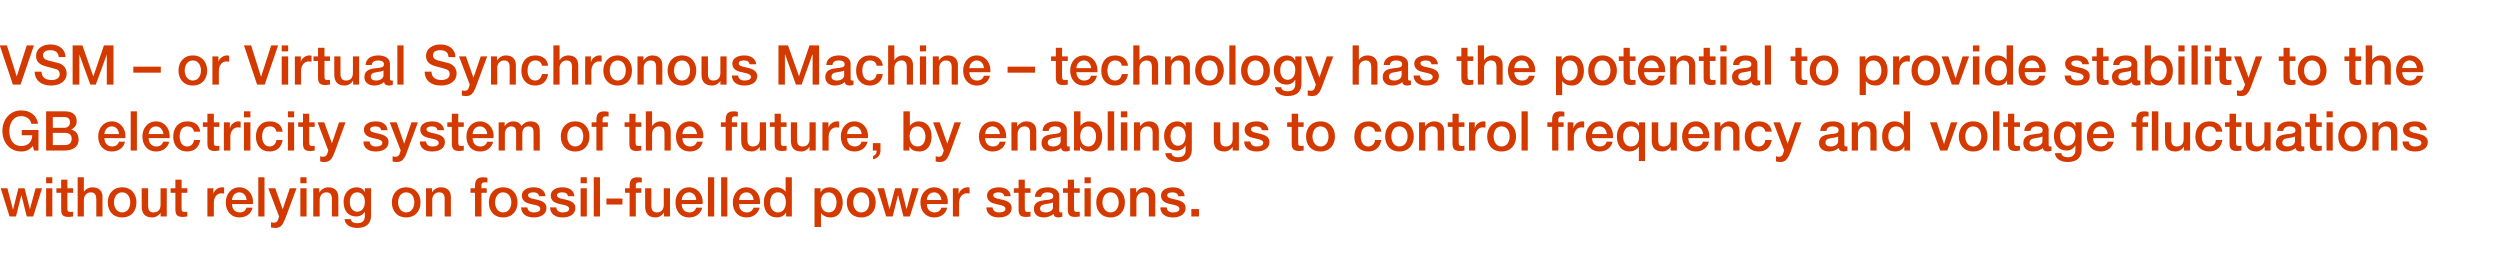 <?xml version="1.0" standalone="no"?><!DOCTYPE svg PUBLIC "-//W3C//DTD SVG 1.1//EN" "http://www.w3.org/Graphics/SVG/1.1/DTD/svg11.dtd"><svg xmlns="http://www.w3.org/2000/svg" version="1.1" width="1046.3px" height="116.6px" viewBox="0 -1 1046.3 116.6" style="top:-1px"><desc>VSM or Virtual Synchronous Machine technology has the potential to provide stability to the GB electricity system</desc><defs/><g id="Polygon168140"><path d="m3.1 77.8l2.3 8.8h.1l2.2-8.8h2.6l2.2 8.8l2.4-8.8h2.7l-3.7 11.8h-2.7L9 80.8h-.1l-2.2 8.8H4L.3 77.8h2.8zm18.8-4.6v2.5h-2.6v-2.5h2.6zm0 4.6v11.8h-2.6V77.8h2.6zm6.3-3.6v3.6h2.4v1.9h-2.4v6.5c0 1.2.3 1.5 1.3 1.5c.5 0 1-.1 1.1-.1v2c-1.1.1-1.4.2-1.7.2c-2.6 0-3.3-.8-3.3-3.2c-.03-.04 0-6.9 0-6.9h-2v-1.9h2v-3.6h2.6zm6.9-1v6.1s.04.02 0 0c.8-1.2 2.1-1.9 3.6-1.9c2.8 0 4.2 1.6 4.2 4v8.2h-2.6v-7.3c0-1.5-.5-2.8-2.3-2.8c-1.8 0-2.9 1.5-2.9 3.1v7h-2.6V73.2h2.6zm22 10.5c0 3.7-2.2 6.3-6 6.3c-3.7 0-6-2.6-6-6.3c0-3.6 2.3-6.3 6-6.3c3.8 0 6 2.7 6 6.3zm-6 4.2c2.4 0 3.4-2.1 3.4-4.2c0-2.1-1-4.2-3.4-4.2c-2.3 0-3.4 2.1-3.4 4.2c0 2 1.1 4.2 3.4 4.2zM62 77.8s-.04 7.34 0 7.3c0 1.8.6 2.8 2.2 2.8c2 0 3-1.2 3-3.2c-.04.05 0-6.9 0-6.9h2.6v11.8h-2.6V88s-.04-.01 0 0c-.7 1.2-2.1 2-3.4 2c-3.1 0-4.5-1.6-4.5-4.6c.04.01 0-7.6 0-7.6h2.7zm14-3.6v3.6h2.4v1.9H76v6.5c0 1.2.3 1.5 1.3 1.5c.5 0 1-.1 1.1-.1v2c-1.1.1-1.4.2-1.7.2c-2.5 0-3.3-.8-3.3-3.2c-.03-.04 0-6.9 0-6.9h-2v-1.9h2v-3.6h2.6zm17.8 3.3v2.5c-.4 0-.8-.1-1.1-.1c-2 0-3.2 1.7-3.2 4c-.04-.01 0 5.7 0 5.7h-2.7V77.8h2.5v2.3s.04-.05 0 0c.4-1.6 2.2-2.7 3.5-2.7c.5 0 .6 0 1 .1zm12.1 6c0 .3 0 .6-.1.9h-8.7c0 1.9 1.1 3.5 3.2 3.5c1.5 0 2.4-.6 2.9-2h2.5c-.5 2.6-2.8 4.1-5.4 4.1c-3.7 0-5.8-2.7-5.8-6.3c0-3.4 2.2-6.3 5.7-6.3c3.4 0 5.7 2.8 5.7 6.1zm-2.7-.8c-.1-1.7-1.2-3.2-3-3.2c-1.8 0-3 1.4-3.1 3.2h6.1zm7.5-9.5v16.4h-2.6V73.2h2.6zm4.5 4.6l3.1 8.8l3-8.8h2.8s-4.61 12.37-4.6 12.4c-.5 1.3-1 2.2-1.3 2.7c-.7 1.1-1.7 1.5-3 1.5c-.5 0-1.1-.1-1.8-.2V92c.4.1.7.2 1.3.2c.8 0 1.3-.4 1.6-1.1c-.01-.01.5-1.5.5-1.5l-4.5-11.8h2.9zm13.1-4.6v2.5h-2.6v-2.5h2.6zm0 4.6v11.8h-2.6V77.8h2.6zm13.3 3.6c-.03-.01 0 8.2 0 8.2h-2.7s.05-7.38 0-7.4c0-1.5-.5-2.7-2.3-2.7c-1.8 0-2.8 1.5-2.8 3.1c-.05-.04 0 7 0 7h-2.7V77.8h2.5v1.7s.06.05.1 0c.8-1.3 2.2-2.1 3.7-2.1c2.7 0 4.2 1.6 4.2 4zm11.1-2c-.03-.01 0 0 0 0v-1.6h2.6s.04 11.34 0 11.3c0 3.4-1.9 5.3-5.8 5.3c-3 0-5.1-1.4-5.3-3.7h2.6c.2 1.1 1 1.7 2.9 1.7c2 0 3-1.1 3-3c.02.04 0-1.8 0-1.8c0 0-.03-.05 0 0c-.8 1.3-2.1 2-3.6 2c-3.3 0-5.3-2.3-5.3-6.2c0-3.4 2.2-6 5.4-6c1.6 0 2.9.7 3.5 2zm-3.2 8.2c2 0 3.2-1.7 3.2-4.2c0-2.3-1.2-3.9-3.2-3.9c-2 0-3.1 1.7-3.1 4.1c0 2.3 1.2 4 3.1 4zm26.5-3.9c0 3.7-2.3 6.3-6 6.3c-3.7 0-6-2.6-6-6.3c0-3.6 2.3-6.3 6-6.3c3.7 0 6 2.7 6 6.3zm-6 4.2c2.3 0 3.4-2.1 3.4-4.2c0-2.1-1-4.2-3.4-4.2c-2.3 0-3.4 2.1-3.4 4.2c0 2 1.1 4.2 3.4 4.2zm18.7-6.5v8.2h-2.6s-.01-7.38 0-7.4c0-1.5-.5-2.7-2.3-2.7c-1.9 0-2.9 1.5-2.9 3.1v7h-2.6V77.8h2.5v1.7s0 .05 0 0c.8-1.3 2.2-2.1 3.7-2.1c2.8 0 4.2 1.6 4.2 4zm10.1 8.2v-9.9h-1.9v-1.9h1.9s.04-1.13 0-1.1c0-2.5 1.1-3.5 3.3-3.5c.8 0 1.5.1 1.9.2v2c-.3-.1-.8-.1-1.2-.1c-.9 0-1.3.5-1.3 1.1c-.04.02 0 1.4 0 1.4h2.2v1.9h-2.2v9.9h-2.7zm17.8-5.9c0 3.7-2.3 6.3-6 6.3c-3.8 0-6-2.6-6-6.3c0-3.6 2.2-6.3 6-6.3c3.7 0 6 2.7 6 6.3zm-6 4.2c2.3 0 3.4-2.1 3.4-4.2c0-2.1-1.1-4.2-3.5-4.2c-2.2 0-3.3 2.1-3.3 4.2c0 2 1 4.2 3.4 4.2zm17.7-6.8h-2.7c-.2-1.1-1-1.6-2.4-1.6c-1.3 0-2.2.4-2.2 1.2c0 .8.7 1.3 3 1.7c3.7.7 4.7 1.9 4.7 3.7c0 2.5-2.3 3.9-5.3 3.9c-3.1 0-5.2-1.4-5.3-4.2h2.6c.2 1.4 1.1 2.1 2.7 2.1c1.6 0 2.7-.5 2.7-1.5c0-.8-.5-1.4-3.9-2c-1.9-.4-3.8-1.2-3.8-3.6c0-2.2 2.2-3.4 4.9-3.4c2.9 0 4.8 1.3 5 3.7zm12.1 0h-2.7c-.2-1.1-1-1.6-2.4-1.6c-1.3 0-2.2.4-2.2 1.2c0 .8.7 1.3 3 1.7c3.7.7 4.7 1.9 4.7 3.7c0 2.5-2.3 3.9-5.3 3.9c-3.1 0-5.2-1.4-5.3-4.2h2.6c.2 1.4 1.1 2.1 2.7 2.1c1.6 0 2.7-.5 2.7-1.5c0-.8-.5-1.4-3.9-2c-1.9-.4-3.8-1.2-3.8-3.6c0-2.2 2.2-3.4 4.9-3.4c2.9 0 4.8 1.3 5 3.7zm5.2-7.9v2.5H243v-2.5h2.6zm0 4.6v11.8H243V77.8h2.6zm5.5-4.6v16.4h-2.6V73.2h2.6zm9.4 8.9v2.5h-6.7v-2.5h6.7zm3 7.5v-9.9h-1.9v-1.9h1.9s.01-1.13 0-1.1c0-2.5 1.1-3.5 3.3-3.5c.8 0 1.4.1 1.8.2v2c-.2-.1-.7-.1-1.2-.1c-.9 0-1.3.5-1.3 1.1c.03.02 0 1.4 0 1.4h2.3v1.9h-2.3v9.9h-2.6zm9.1-11.8v7.3c0 1.8.7 2.8 2.3 2.8c1.9 0 2.9-1.2 2.9-3.2v-6.9h2.6v11.8h-2.5V88h-.1c-.7 1.2-2 2-3.4 2c-3 0-4.4-1.6-4.4-4.6v-7.6h2.6zm21.5 5.7c0 .3 0 .6-.1.9h-8.7c0 1.9 1.1 3.5 3.2 3.5c1.4 0 2.4-.6 2.9-2h2.5c-.6 2.6-2.8 4.1-5.4 4.1c-3.8 0-5.8-2.7-5.8-6.3c0-3.4 2.2-6.3 5.7-6.3c3.4 0 5.7 2.8 5.7 6.1zm-2.7-.8c-.1-1.7-1.2-3.2-3-3.2c-1.8 0-3 1.4-3.1 3.2h6.1zm7.5-9.5v16.4h-2.6V73.2h2.6zm5.5 0v16.4h-2.6V73.2h2.6zm13.7 10.3c0 .3 0 .6-.1.9h-8.7c0 1.9 1.1 3.5 3.2 3.5c1.4 0 2.4-.6 2.9-2h2.5c-.6 2.6-2.8 4.1-5.4 4.1c-3.8 0-5.8-2.7-5.8-6.3c0-3.4 2.2-6.3 5.7-6.3c3.4 0 5.7 2.8 5.7 6.1zm-2.7-.8c-.1-1.7-1.2-3.2-3-3.2c-1.8 0-3 1.4-3.1 3.2h6.1zm16-9.5v16.4H329V88s-.09.03-.1 0c-.7 1.3-2.1 2-3.7 2c-3.4 0-5.5-2.4-5.5-6.4c0-3.9 2.2-6.2 5.1-6.2c1.7 0 3.3.7 4 1.9c-.03-.01 0 0 0 0v-6.1h2.6zm-5.8 14.7c2.1 0 3.3-1.8 3.3-4.2c0-2.6-1.2-4.2-3.3-4.2c-2.1 0-3.3 1.8-3.3 4.3c0 2.3 1.2 4.1 3.3 4.1zm27.1-4.1c0 3.1-1.5 6.2-5.1 6.2c-1.5 0-3.2-.6-4-1.9c.01 0 0 0 0 0v5.9h-2.7V77.8h2.5v1.6s.08-.04.1 0c.7-1.4 2.1-2 3.7-2c3.7 0 5.5 2.9 5.5 6.4zm-5.9 4.1c2.4 0 3.3-2.1 3.3-4.2c0-2-1-4.2-3.3-4.2c-2.4 0-3.3 2.1-3.3 4.2c0 2.1 1 4.2 3.3 4.2zm19.7-4.2c0 3.7-2.3 6.3-6 6.3c-3.8 0-6.1-2.6-6.1-6.3c0-3.6 2.3-6.3 6.1-6.3c3.7 0 6 2.7 6 6.3zm-6 4.2c2.3 0 3.3-2.1 3.3-4.2c0-2.1-1-4.2-3.4-4.2c-2.2 0-3.3 2.1-3.3 4.2c0 2 1 4.2 3.4 4.2zm9.5-10.1l2.3 8.8l2.3-8.8h2.6l2.2 8.8l2.4-8.8h2.7l-3.7 11.8h-2.7l-2.2-8.8h-.1l-2.2 8.8h-2.7l-3.7-11.8h2.8zm26.7 5.7c0 .3-.1.6-.1.9h-8.7c0 1.9 1.1 3.5 3.2 3.5c1.4 0 2.4-.6 2.9-2h2.4c-.5 2.6-2.7 4.1-5.3 4.1c-3.8 0-5.9-2.7-5.9-6.3c0-3.4 2.3-6.3 5.8-6.3c3.4 0 5.7 2.8 5.7 6.1zm-2.7-.8c-.2-1.7-1.2-3.2-3-3.2c-1.9 0-3 1.4-3.1 3.2h6.1zm11.8-5.2v2.5c-.4 0-.8-.1-1.2-.1c-1.9 0-3.2 1.7-3.2 4v5.7h-2.6V77.8h2.4v2.3s.09-.05.1 0c.4-1.6 2.1-2.7 3.5-2.7c.5 0 .6 0 1 .1zm17.2 3.6h-2.7c-.2-1.1-1-1.6-2.4-1.6c-1.3 0-2.2.4-2.2 1.2c0 .8.7 1.3 3 1.7c3.7.7 4.7 1.9 4.7 3.7c0 2.5-2.3 3.9-5.3 3.9c-3.1 0-5.2-1.4-5.3-4.2h2.6c.2 1.4 1.1 2.1 2.7 2.1c1.6 0 2.7-.5 2.7-1.5c0-.8-.6-1.4-3.9-2c-1.9-.4-3.8-1.2-3.8-3.6c0-2.2 2.2-3.4 4.9-3.4c2.9 0 4.8 1.3 5 3.7zm5.9-6.9v3.6h2.4v1.9h-2.4s.02 6.49 0 6.5c0 1.2.3 1.5 1.3 1.5c.5 0 1-.1 1.1-.1v2c-1 .1-1.3.2-1.7.2c-2.5 0-3.3-.8-3.3-3.2v-6.9h-2v-1.9h2v-3.6h2.6zm14.4 6.6v6.3c0 .6.1.8.7.8h.6v1.8c-.7.2-1.4.3-1.7.3c-1.2 0-1.8-.5-2-1.5c-1 1-2.7 1.5-4.1 1.5c-2.4 0-4.1-1.3-4.1-3.5c0-2.2 1.3-3.1 3.1-3.5c.9-.2 1.9-.3 3-.4c1.5-.2 2-.6 2-1.5c0-1-.8-1.6-2.4-1.6c-1.6 0-2.5.7-2.7 1.9h-2.6c.2-2.6 2.1-4 5.4-4c2.9 0 4.8 1.4 4.8 3.4zm-5.7 7.1c1.8 0 3.1-.9 3.1-2.2v-2c-.7.4-1.1.4-2.9.7c-1.7.2-2.5.8-2.5 1.9c0 1 .8 1.6 2.3 1.6zm11.9-13.7v3.6h2.4v1.9h-2.4v6.5c0 1.2.3 1.5 1.3 1.5c.5 0 1-.1 1.1-.1v2c-1.1.1-1.4.2-1.7.2c-2.5 0-3.3-.8-3.3-3.2c-.02-.04 0-6.9 0-6.9h-2v-1.9h2v-3.6h2.6zm7-1v2.5h-2.6v-2.5h2.6zm0 4.6v11.8h-2.6V77.8h2.6zm14.3 5.9c0 3.7-2.3 6.3-6 6.3c-3.7 0-6-2.6-6-6.3c0-3.6 2.3-6.3 6-6.3c3.7 0 6 2.7 6 6.3zm-6 4.2c2.3 0 3.4-2.1 3.4-4.2c0-2.1-1.1-4.2-3.4-4.2c-2.3 0-3.4 2.1-3.4 4.2c0 2 1.1 4.2 3.4 4.2zm18.7-6.5c-.04-.01 0 8.2 0 8.2h-2.7s.04-7.38 0-7.4c0-1.5-.5-2.7-2.3-2.7c-1.8 0-2.9 1.5-2.9 3.1c.04-.04 0 7 0 7H473V77.8h2.5v1.7s.05.05.1 0c.8-1.3 2.2-2.1 3.7-2.1c2.7 0 4.2 1.6 4.2 4zm12.3-.3h-2.7c-.2-1.1-1-1.6-2.4-1.6c-1.3 0-2.2.4-2.2 1.2c0 .8.7 1.3 3 1.7c3.7.7 4.7 1.9 4.7 3.7c0 2.5-2.3 3.9-5.3 3.9c-3.1 0-5.2-1.4-5.3-4.2h2.7c.1 1.4 1 2.1 2.6 2.1c1.7 0 2.7-.5 2.7-1.5c0-.8-.5-1.4-3.8-2c-2-.4-3.9-1.2-3.9-3.6c0-2.2 2.2-3.4 5-3.4c2.8 0 4.7 1.3 4.9 3.7zm6 5.4v3.1h-3.2v-3.1h3.2z" stroke="none" fill="#d43900"/></g><g id="Polygon168139"><path d="m15.9 50.8h-2.8c-.3-2.1-2.3-3.2-4.2-3.2c-3.5 0-5 3.2-5 6.2c0 3.3 1.4 6.3 5 6.3c2.9 0 4.5-1.7 4.6-4.5c-.05-.02-4.4 0-4.4 0v-2.2h7v8.6h-1.9l-.4-1.9c-1.4 1.6-2.8 2.3-4.9 2.3C4 62.4 1 58.5 1 53.8c0-4.6 3-8.6 7.9-8.6c3.5 0 6.5 1.9 7 5.6zm11.4-5.2c2.9 0 4.8 1.4 4.8 4.1c0 1.6-.8 2.8-2.3 3.5c2 .5 3.1 2 3.1 4.3c0 2.9-2.3 4.5-6 4.5c.03.04-7.6 0-7.6 0V45.6s8.04.02 8 0zm-.4 6.9c1.3 0 2.4-.8 2.4-2.3c0-1.5-.8-2.2-2.4-2.2c.03-.03-4.8 0-4.8 0v4.5h4.8zm.4 7.2c1.6 0 2.7-.9 2.7-2.6c0-1.7-1.1-2.5-2.7-2.5c0-.03-5.2 0-5.2 0v5.1h5.2zm25.2-3.8v.9h-8.8c0 1.9 1.2 3.5 3.2 3.5c1.5 0 2.4-.6 2.9-2h2.5c-.5 2.6-2.8 4.1-5.4 4.1c-3.7 0-5.8-2.7-5.8-6.3c0-3.4 2.2-6.3 5.8-6.3c3.3 0 5.6 2.8 5.6 6.1zm-2.7-.8c-.1-1.7-1.2-3.2-3-3.2c-1.8 0-3 1.4-3.1 3.2h6.1zm7.5-9.5V62h-2.6V45.6h2.6zM71 55.9v.9h-8.8c0 1.9 1.2 3.5 3.2 3.5c1.5 0 2.4-.6 2.9-2h2.5c-.5 2.6-2.8 4.1-5.4 4.1c-3.7 0-5.8-2.7-5.8-6.3c0-3.4 2.2-6.3 5.8-6.3c3.3 0 5.6 2.8 5.6 6.1zm-2.6-.8c-.2-1.7-1.3-3.2-3.1-3.2c-1.8 0-3 1.4-3.1 3.2h6.2zm15.4-1h-2.6c-.3-1.4-1.2-2.2-2.8-2.2c-2 0-3.2 1.5-3.2 4.3c0 2.3 1.1 4.1 3.1 4.1c1.5 0 2.6-.9 2.9-2.7h2.6c-.5 3.1-2.5 4.8-5.5 4.8c-3.5 0-5.8-2.4-5.8-6.2c0-3.8 2.2-6.4 5.9-6.4c3.1 0 5.1 1.6 5.4 4.3zm5.7-7.5v3.6h2.3v1.9h-2.3s-.04 6.49 0 6.5c0 1.2.3 1.5 1.3 1.5c.5 0 .9-.1 1-.1v2c-1 .1-1.3.2-1.7.2c-2.5 0-3.3-.8-3.3-3.2c.04-.04 0-6.9 0-6.9h-1.9v-1.9h1.9v-3.6h2.7zm11.2 3.3v2.5c-.4 0-.7-.1-1.1-.1c-2 0-3.2 1.7-3.2 4c-.03-.01 0 5.7 0 5.7h-2.7V50.2h2.5v2.3s.05-.05.1 0c.3-1.6 2.1-2.7 3.4-2.7c.5 0 .6 0 1 .1zm4.1-4.3v2.5h-2.7v-2.5h2.7zm0 4.6V62h-2.7V50.2h2.7zm13.5 3.9h-2.6c-.3-1.4-1.2-2.2-2.8-2.2c-2 0-3.2 1.5-3.2 4.3c0 2.3 1.1 4.1 3.1 4.1c1.5 0 2.6-.9 2.9-2.7h2.6c-.5 3.1-2.5 4.8-5.5 4.8c-3.4 0-5.7-2.4-5.7-6.2c0-3.8 2.1-6.4 5.8-6.4c3.1 0 5.1 1.6 5.4 4.3zm4.8-8.5v2.5h-2.6v-2.5h2.6zm0 4.6V62h-2.6V50.2h2.6zm6.3-3.6v3.6h2.3v1.9h-2.3s-.02 6.49 0 6.5c0 1.2.3 1.5 1.3 1.5c.5 0 1-.1 1-.1v2c-1 .1-1.3.2-1.7.2c-2.5 0-3.2-.8-3.2-3.2c-.04-.04 0-6.9 0-6.9h-2v-1.9h2v-3.6h2.6zm6.3 3.6l3.2 8.8l3-8.8h2.7s-4.53 12.37-4.5 12.4c-.5 1.3-1 2.2-1.3 2.7c-.8 1.1-1.7 1.5-3 1.5c-.6 0-1.2-.1-1.8-.2v-2.2c.4.1.7.2 1.2.2c.9 0 1.4-.4 1.7-1.1c-.03-.01.5-1.5.5-1.5l-4.5-11.8h2.8zm26.5 3.3h-2.7c-.2-1.1-1-1.6-2.4-1.6c-1.3 0-2.2.4-2.2 1.2c0 .8.7 1.3 3 1.7c3.7.7 4.7 1.9 4.7 3.7c0 2.5-2.2 3.9-5.3 3.9c-3.1 0-5.2-1.4-5.2-4.2h2.6c.1 1.4 1 2.1 2.7 2.1c1.6 0 2.6-.5 2.6-1.5c0-.8-.5-1.4-3.8-2c-2-.4-3.9-1.2-3.9-3.6c0-2.2 2.2-3.4 5-3.4c2.8 0 4.7 1.3 4.9 3.7zm3.8-3.3l3.1 8.8h.1l3-8.8h2.7s-4.55 12.37-4.6 12.4c-.4 1.3-.9 2.2-1.3 2.7c-.7 1.1-1.6 1.5-2.9 1.5c-.6 0-1.2-.1-1.8-.2v-2.2c.4.1.7.2 1.2.2c.9 0 1.4-.4 1.7-1.1c-.05-.01.5-1.5.5-1.5l-4.6-11.8h2.9zm19.9 3.3h-2.8c-.2-1.1-1-1.6-2.4-1.6c-1.3 0-2.2.4-2.2 1.2c0 .8.8 1.3 3.1 1.7c3.6.7 4.6 1.9 4.6 3.7c0 2.5-2.2 3.9-5.3 3.9c-3.1 0-5.2-1.4-5.2-4.2h2.6c.2 1.4 1 2.1 2.7 2.1c1.6 0 2.6-.5 2.6-1.5c0-.8-.5-1.4-3.8-2c-2-.4-3.9-1.2-3.9-3.6c0-2.2 2.2-3.4 5-3.4c2.8 0 4.7 1.3 5 3.7zm5.9-6.9v3.6h2.3v1.9h-2.3s-.04 6.49 0 6.5c0 1.2.3 1.5 1.3 1.5c.5 0 .9-.1 1-.1v2c-1 .1-1.3.2-1.7.2c-2.5 0-3.3-.8-3.3-3.2c.04-.04 0-6.9 0-6.9h-1.9v-1.9h1.9v-3.6h2.7zm14.8 9.3c0 .3-.1.6-.1.9h-8.7c0 1.9 1.1 3.5 3.2 3.5c1.4 0 2.4-.6 2.9-2h2.5c-.6 2.6-2.8 4.1-5.4 4.1c-3.8 0-5.8-2.7-5.8-6.3c0-3.4 2.2-6.3 5.7-6.3c3.4 0 5.7 2.8 5.7 6.1zm-2.7-.8c-.1-1.7-1.2-3.2-3-3.2c-1.9 0-3 1.4-3.1 3.2h6.1zm14.3-3.3c1-1.3 2.2-2 3.8-2c2.6 0 3.9 1.3 3.9 3.9c.05.04 0 8.3 0 8.3h-2.6s.02-7.13 0-7.1c0-1.7-.1-3-2.1-3c-1.9 0-2.6 1.4-2.6 3.1c.03-.02 0 7 0 7H216v-7.7c0-1.5-.5-2.4-2.1-2.4c-1.6 0-2.6 1.5-2.6 3c.02.01 0 7.1 0 7.1h-2.6V50.2h2.5v1.6s.05.01 0 0c1-1.3 2-2 3.7-2c1.4 0 2.8.6 3.3 2zm28.5 4.3c0 3.7-2.2 6.3-6 6.3c-3.7 0-6-2.6-6-6.3c0-3.6 2.3-6.3 6-6.3c3.8 0 6 2.7 6 6.3zm-6 4.2c2.4 0 3.4-2.1 3.4-4.2c0-2.1-1-4.2-3.4-4.2c-2.3 0-3.3 2.1-3.3 4.2c0 2 1 4.2 3.3 4.2zm8.9 1.7v-9.9h-2v-1.9h2s-.03-1.13 0-1.1c0-2.5 1-3.5 3.3-3.5c.8 0 1.4.1 1.8.2v2c-.3-.1-.8-.1-1.2-.1c-.9 0-1.3.5-1.3 1.1v1.4h2.2v1.9h-2.2v9.9h-2.6zM266 46.6v3.6h2.4v1.9H266s.02 6.49 0 6.5c0 1.2.3 1.5 1.3 1.5c.5 0 1-.1 1.1-.1v2c-1 .1-1.3.2-1.7.2c-2.5 0-3.3-.8-3.3-3.2v-6.9h-2v-1.9h2v-3.6h2.6zm6.9-1v6.1s.07.02.1 0c.7-1.2 2.1-1.9 3.6-1.9c2.7 0 4.1 1.6 4.1 4c.05-.01 0 8.2 0 8.2h-2.6s.02-7.32 0-7.3c0-1.5-.4-2.8-2.3-2.8c-1.8 0-2.9 1.5-2.9 3.1c.03-.04 0 7 0 7h-2.6V45.6h2.6zm21.5 10.3c0 .3-.1.6-.1.9h-8.7c0 1.9 1.1 3.5 3.2 3.5c1.4 0 2.4-.6 2.9-2h2.4c-.5 2.6-2.7 4.1-5.3 4.1c-3.8 0-5.9-2.7-5.9-6.3c0-3.4 2.3-6.3 5.8-6.3c3.4 0 5.7 2.8 5.7 6.1zm-2.7-.8c-.2-1.7-1.2-3.2-3-3.2c-1.9 0-3 1.4-3.1 3.2h6.1zm12 6.9v-9.9h-2v-1.9h2s-.02-1.13 0-1.1c0-2.5 1.1-3.5 3.3-3.5c.8 0 1.4.1 1.8.2v2c-.3-.1-.8-.1-1.2-.1c-.9 0-1.3.5-1.3 1.1v1.4h2.2v1.9h-2.2v9.9h-2.6zm9.1-11.8s-.02 7.34 0 7.3c0 1.8.7 2.8 2.3 2.8c1.9 0 2.9-1.2 2.9-3.2c-.02.05 0-6.9 0-6.9h2.6V62H318v-1.6s-.02-.01 0 0c-.7 1.2-2.1 2-3.4 2c-3.1 0-4.4-1.6-4.4-4.6c-.04.01 0-7.6 0-7.6h2.6zm14-3.6v3.6h2.4v1.9h-2.4s.02 6.49 0 6.5c0 1.2.3 1.5 1.3 1.5c.5 0 1-.1 1.1-.1v2c-1 .1-1.3.2-1.7.2c-2.5 0-3.3-.8-3.3-3.2v-6.9h-2v-1.9h2v-3.6h2.6zm6.8 3.6s-.02 7.34 0 7.3c0 1.8.6 2.8 2.3 2.8c1.9 0 2.9-1.2 2.9-3.2c-.03.05 0-6.9 0-6.9h2.6V62h-2.6v-1.6s-.03-.01 0 0c-.7 1.2-2.1 2-3.4 2c-3.1 0-4.4-1.6-4.4-4.6c-.05.01 0-7.6 0-7.6h2.6zm17.6-.3v2.5c-.4 0-.8-.1-1.1-.1c-2 0-3.3 1.7-3.3 4c.04-.01 0 5.7 0 5.7h-2.6V50.2h2.5v2.3s.03-.05 0 0c.4-1.6 2.2-2.7 3.5-2.7c.5 0 .6 0 1 .1zm12.1 6c0 .3 0 .6-.1.9h-8.7c0 1.9 1.1 3.5 3.2 3.5c1.4 0 2.4-.6 2.9-2h2.5c-.6 2.6-2.8 4.1-5.4 4.1c-3.8 0-5.8-2.7-5.8-6.3c0-3.4 2.2-6.3 5.7-6.3c3.4 0 5.7 2.8 5.7 6.1zm-2.7-.8c-.1-1.7-1.2-3.2-3-3.2c-1.8 0-3 1.4-3.1 3.2h6.1zm7.9 3.8v3.1c0 1.8-1 3.2-3.1 3.7v-1.4c.9-.3 1.5-1 1.5-2.3c-.01.04-1.6 0-1.6 0v-3.1h3.2zm12.3-13.3v6.1s.02-.01 0 0c.8-1.2 2.2-1.9 3.6-1.9c3.7 0 5.5 2.8 5.5 6.4c0 3.2-1.6 6.2-5.1 6.2c-1.6 0-3.3-.4-4.1-2h-.1v1.6h-2.5V45.6h2.7zm3.2 14.7c2.4 0 3.3-2.1 3.3-4.2c0-2-1-4.2-3.3-4.2c-2.4 0-3.3 2.1-3.3 4.2c0 2.1 1 4.2 3.3 4.2zm9.3-10.1l3.1 8.8h.1l3-8.8h2.7s-4.54 12.37-4.5 12.4c-.5 1.3-1 2.2-1.3 2.7c-.8 1.1-1.7 1.5-3 1.5c-.6 0-1.2-.1-1.8-.2v-2.2c.4.1.7.2 1.2.2c.9 0 1.4-.4 1.7-1.1c-.03-.01.5-1.5.5-1.5l-4.5-11.8h2.8zm27.8 5.7v.9h-8.8c0 1.9 1.2 3.5 3.2 3.5c1.5 0 2.5-.6 2.9-2h2.5c-.5 2.6-2.8 4.1-5.4 4.1c-3.7 0-5.8-2.7-5.8-6.3c0-3.4 2.2-6.3 5.8-6.3c3.3 0 5.6 2.8 5.6 6.1zm-2.6-.8c-.2-1.7-1.3-3.2-3.1-3.2c-1.8 0-3 1.4-3.1 3.2h6.2zm15.2-1.3v8.2h-2.6s-.02-7.38 0-7.4c0-1.5-.5-2.7-2.3-2.7c-1.9 0-2.9 1.5-2.9 3.1c-.02-.04 0 7 0 7h-2.6V50.2h2.4v1.7s.09.05.1 0c.8-1.3 2.2-2.1 3.7-2.1c2.8 0 4.2 1.6 4.2 4zm12.8-.6v6.3c0 .6.1.8.7.8h.5v1.8c-.6.2-1.3.3-1.6.3c-1.2 0-1.9-.5-2-1.5c-1 1-2.7 1.5-4.2 1.5c-2.3 0-4-1.3-4-3.5c0-2.2 1.3-3.1 3.1-3.5c.9-.2 1.8-.3 2.9-.4c1.6-.2 2.1-.6 2.1-1.5c0-1-.8-1.6-2.4-1.6c-1.7 0-2.6.7-2.7 1.9h-2.6c.2-2.6 2.1-4 5.4-4c2.9 0 4.8 1.4 4.8 3.4zm-5.8 7.1c1.8 0 3.2-.9 3.2-2.2v-2c-.8.4-1.1.4-2.9.7c-1.7.2-2.5.8-2.5 1.9c0 1 .8 1.6 2.2 1.6zm11.5-14.7v6.1s.01-.01 0 0c.8-1.2 2.2-1.9 3.6-1.9c3.7 0 5.5 2.8 5.5 6.4c0 3.2-1.6 6.2-5.1 6.2c-1.6 0-3.3-.4-4.1-2h-.1v1.6h-2.5V45.6h2.7zm3.2 14.7c2.4 0 3.3-2.1 3.3-4.2c0-2-1-4.2-3.3-4.2c-2.5 0-3.3 2.1-3.3 4.2c0 2.1 1 4.2 3.3 4.2zm10.9-14.7V62h-2.7V45.6h2.7zm5.5 0v2.5h-2.7v-2.5h2.7zm0 4.6V62h-2.7V50.2h2.7zm13.2 3.6c.04-.01 0 8.2 0 8.2h-2.6s.02-7.38 0-7.4c0-1.5-.5-2.7-2.3-2.7c-1.8 0-2.9 1.5-2.9 3.1c.02-.04 0 7 0 7h-2.6V50.2h2.5v1.7s.03.05 0 0c.9-1.3 2.2-2.1 3.8-2.1c2.7 0 4.1 1.6 4.1 4zm11.1-2h.1v-1.6h2.6v11.3c0 3.4-1.9 5.3-5.8 5.3c-3 0-5.1-1.4-5.3-3.7h2.6c.2 1.1 1 1.7 2.8 1.7c2.1 0 3.1-1.1 3.1-3c-.01.04 0-1.8 0-1.8c0 0-.06-.05-.1 0c-.7 1.3-2 2-3.5 2c-3.4 0-5.4-2.3-5.4-6.2c0-3.4 2.3-6 5.4-6c1.6 0 2.9.7 3.5 2zM493 60c2 0 3.2-1.7 3.2-4.2c0-2.3-1.2-3.9-3.2-3.9c-2 0-3.1 1.7-3.1 4.1c0 2.3 1.2 4 3.1 4zm17.7-9.8s-.04 7.34 0 7.3c0 1.8.6 2.8 2.2 2.8c2 0 3-1.2 3-3.2c-.04.05 0-6.9 0-6.9h2.6V62h-2.6v-1.6s-.04-.01 0 0c-.7 1.2-2.1 2-3.4 2c-3.1 0-4.5-1.6-4.5-4.6c.04.01 0-7.6 0-7.6h2.7zm20.2 3.3h-2.8c-.2-1.1-.9-1.6-2.4-1.6c-1.3 0-2.1.4-2.1 1.2c0 .8.7 1.3 3 1.7c3.6.7 4.7 1.9 4.7 3.7c0 2.5-2.3 3.9-5.3 3.9c-3.2 0-5.2-1.4-5.3-4.2h2.6c.2 1.4 1.1 2.1 2.7 2.1c1.6 0 2.7-.5 2.7-1.5c0-.8-.6-1.4-3.9-2c-2-.4-3.9-1.2-3.9-3.6c0-2.2 2.2-3.4 5-3.4c2.8 0 4.7 1.3 5 3.7zm12.4-6.9v3.6h2.3v1.9h-2.3s-.04 6.49 0 6.5c0 1.2.3 1.5 1.3 1.5c.5 0 .9-.1 1-.1v2c-1 .1-1.3.2-1.7.2c-2.5 0-3.3-.8-3.3-3.2c.04-.04 0-6.9 0-6.9h-1.9v-1.9h1.9v-3.6h2.7zm15.4 9.5c0 3.7-2.3 6.3-6 6.3c-3.8 0-6.1-2.6-6.1-6.3c0-3.6 2.3-6.3 6.1-6.3c3.7 0 6 2.7 6 6.3zm-6 4.2c2.3 0 3.3-2.1 3.3-4.2c0-2.1-1-4.2-3.4-4.2c-2.2 0-3.3 2.1-3.3 4.2c0 2 1 4.2 3.4 4.2zm25.4-6.2h-2.6c-.3-1.4-1.2-2.2-2.8-2.2c-2 0-3.2 1.5-3.2 4.3c0 2.3 1.1 4.1 3.1 4.1c1.5 0 2.6-.9 2.9-2.7h2.6c-.5 3.1-2.5 4.8-5.5 4.8c-3.5 0-5.8-2.4-5.8-6.2c0-3.8 2.2-6.4 5.9-6.4c3.1 0 5.1 1.6 5.4 4.3zm13.6 2c0 3.7-2.3 6.3-6 6.3c-3.8 0-6-2.6-6-6.3c0-3.6 2.2-6.3 6-6.3c3.7 0 6 2.7 6 6.3zm-6 4.2c2.3 0 3.4-2.1 3.4-4.2c0-2.1-1.1-4.2-3.5-4.2c-2.2 0-3.3 2.1-3.3 4.2c0 2 1 4.2 3.4 4.2zm18.7-6.5c-.04-.01 0 8.2 0 8.2h-2.7s.04-7.38 0-7.4c0-1.5-.5-2.7-2.3-2.7c-1.8 0-2.9 1.5-2.9 3.1c.04-.04 0 7 0 7h-2.6V50.2h2.5v1.7s.05.05 0 0c.9-1.3 2.3-2.1 3.8-2.1c2.7 0 4.2 1.6 4.2 4zm6.1-7.2v3.6h2.4v1.9h-2.4v6.5c0 1.2.3 1.5 1.3 1.5c.5 0 1-.1 1.1-.1v2c-1.1.1-1.4.2-1.7.2c-2.5 0-3.3-.8-3.3-3.2c-.03-.04 0-6.9 0-6.9h-2v-1.9h2v-3.6h2.6zm11.2 3.3v2.5c-.3 0-.7-.1-1.1-.1c-1.9 0-3.2 1.7-3.2 4v5.7h-2.6V50.2h2.4v2.3s.08-.05.1 0c.4-1.6 2.1-2.7 3.5-2.7c.5 0 .6 0 .9.1zm12.8 6.2c0 3.7-2.3 6.3-6.1 6.3c-3.7 0-6-2.6-6-6.3c0-3.6 2.3-6.3 6-6.3c3.8 0 6.1 2.7 6.1 6.3zm-6.1 4.2c2.4 0 3.4-2.1 3.4-4.2c0-2.1-1-4.2-3.4-4.2c-2.3 0-3.3 2.1-3.3 4.2c0 2 1 4.2 3.3 4.2zm11-14.7V62h-2.6V45.6h2.6zM649.6 62v-9.9h-2v-1.9h2v-1.1c0-2.5 1.1-3.5 3.3-3.5c.8 0 1.4.1 1.8.2v2c-.3-.1-.8-.1-1.2-.1c-.9 0-1.3.5-1.3 1.1c.02.02 0 1.4 0 1.4h2.2v1.9h-2.2v9.9h-2.6zM663 49.9v2.5c-.3 0-.7-.1-1.1-.1c-1.9 0-3.2 1.7-3.2 4v5.7h-2.6V50.2h2.4v2.3s.09-.05.1 0c.4-1.6 2.1-2.7 3.5-2.7c.5 0 .6 0 .9.1zm12.1 6v.9h-8.8c0 1.9 1.2 3.5 3.2 3.5c1.5 0 2.5-.6 2.9-2h2.5c-.5 2.6-2.8 4.1-5.4 4.1c-3.7 0-5.8-2.7-5.8-6.3c0-3.4 2.2-6.3 5.8-6.3c3.3 0 5.6 2.8 5.6 6.1zm-2.6-.8c-.2-1.7-1.3-3.2-3-3.2c-1.9 0-3.1 1.4-3.2 3.2h6.2zm13.5-3.3c-.04-.04 0 0 0 0v-1.6h2.5v16.2h-2.6v-5.9h-.1c-.8 1.2-2.3 1.9-4 1.9c-3.1 0-5.1-2.6-5.1-6.2c0-3.8 2.1-6.4 5.6-6.4c1.7 0 3 .7 3.7 2zm-3.4 8.5c2.2 0 3.4-1.6 3.4-4.2c0-2.7-1.2-4.2-3.4-4.2c-2 0-3.3 1.9-3.3 4.2c0 2.4 1.2 4.2 3.3 4.2zM694 50.2s-.04 7.34 0 7.3c0 1.8.6 2.8 2.2 2.8c2 0 3-1.2 3-3.2c-.04.05 0-6.9 0-6.9h2.6V62h-2.6v-1.6s-.04-.01 0 0c-.7 1.2-2.1 2-3.4 2c-3.1 0-4.5-1.6-4.5-4.6c.04.01 0-7.6 0-7.6h2.7zm21.4 5.7v.9h-8.8c0 1.9 1.2 3.5 3.2 3.5c1.5 0 2.5-.6 2.9-2h2.5c-.5 2.6-2.8 4.1-5.4 4.1c-3.7 0-5.8-2.7-5.8-6.3c0-3.4 2.2-6.3 5.8-6.3c3.3 0 5.6 2.8 5.6 6.1zm-2.6-.8c-.2-1.7-1.3-3.2-3-3.2c-1.9 0-3.1 1.4-3.2 3.2h6.2zm15.2-1.3v8.2h-2.6s-.02-7.38 0-7.4c0-1.5-.5-2.7-2.3-2.7c-1.9 0-2.9 1.5-2.9 3.1c-.02-.04 0 7 0 7h-2.6V50.2h2.4v1.7s.09.05.1 0c.8-1.3 2.2-2.1 3.7-2.1c2.8 0 4.2 1.6 4.2 4zm13.5.3h-2.7c-.2-1.4-1.2-2.2-2.7-2.2c-2 0-3.2 1.5-3.2 4.3c0 2.3 1.1 4.1 3.1 4.1c1.5 0 2.6-.9 2.8-2.7h2.7c-.5 3.1-2.5 4.8-5.5 4.8c-3.5 0-5.8-2.4-5.8-6.2c0-3.8 2.2-6.4 5.9-6.4c3.1 0 5.1 1.6 5.4 4.3zm3.5-3.9l3.1 8.8h.1l3-8.8h2.7s-4.55 12.37-4.5 12.4c-.5 1.3-1 2.2-1.4 2.7c-.7 1.1-1.6 1.5-2.9 1.5c-.6 0-1.2-.1-1.8-.2v-2.2c.4.1.7.2 1.2.2c.9 0 1.4-.4 1.7-1.1c-.05-.01.5-1.5.5-1.5l-4.5-11.8h2.8zm26.9 3v6.3c0 .6.2.8.8.8h.5v1.8c-.7.2-1.3.3-1.6.3c-1.2 0-1.9-.5-2.1-1.5c-.9 1-2.6 1.5-4.1 1.5c-2.3 0-4.1-1.3-4.1-3.5c0-2.2 1.4-3.1 3.1-3.5c.9-.2 1.9-.3 3-.4c1.6-.2 2.1-.6 2.1-1.5c0-1-.8-1.6-2.5-1.6c-1.6 0-2.5.7-2.6 1.9h-2.6c.2-2.6 2-4 5.4-4c2.9 0 4.7 1.4 4.7 3.4zm-5.7 7.1c1.8 0 3.1-.9 3.1-2.2v-2c-.7.4-1 .4-2.9.7c-1.7.2-2.4.8-2.4 1.9c0 1 .8 1.6 2.2 1.6zm19.2-6.5c.02-.01 0 8.2 0 8.2h-2.6v-7.4c0-1.5-.5-2.7-2.3-2.7c-1.9 0-2.9 1.5-2.9 3.1v7H775V50.2h2.5v1.7s.01.05 0 0c.9-1.3 2.2-2.1 3.7-2.1c2.8 0 4.2 1.6 4.2 4zm14-8.2V62H797v-1.6s-.09.03-.1 0c-.7 1.3-2.1 2-3.7 2c-3.4 0-5.5-2.4-5.5-6.4c0-3.9 2.2-6.2 5.1-6.2c1.7 0 3.3.7 4 1.9c-.03-.01 0 0 0 0v-6.1h2.6zm-5.8 14.7c2.1 0 3.3-1.8 3.3-4.2c0-2.6-1.2-4.2-3.3-4.2c-2.1 0-3.3 1.8-3.3 4.3c0 2.3 1.2 4.1 3.3 4.1zm17-10.1l3 9.1l2.9-9.1h2.7L815 62h-3l-4.3-11.8h2.9zm21.2 5.9c0 3.7-2.2 6.3-6 6.3c-3.7 0-6-2.6-6-6.3c0-3.6 2.3-6.3 6-6.3c3.8 0 6 2.7 6 6.3zm-6 4.2c2.4 0 3.4-2.1 3.4-4.2c0-2.1-1-4.2-3.4-4.2c-2.3 0-3.3 2.1-3.3 4.2c0 2 1 4.2 3.3 4.2zm11-14.7V62h-2.7V45.6h2.7zm6.2 1v3.6h2.4v1.9H843v6.5c0 1.2.3 1.5 1.3 1.5c.5 0 1-.1 1.1-.1v2c-1.1.1-1.4.2-1.7.2c-2.5 0-3.3-.8-3.3-3.2c-.02-.04 0-6.9 0-6.9h-2v-1.9h2v-3.6h2.6zm14.4 6.6v6.3c0 .6.1.8.7.8h.5v1.8c-.6.2-1.3.3-1.6.3c-1.2 0-1.9-.5-2-1.5c-1 1-2.7 1.5-4.2 1.5c-2.3 0-4-1.3-4-3.5c0-2.2 1.3-3.1 3.1-3.5c.9-.2 1.8-.3 2.9-.4c1.6-.2 2.1-.6 2.1-1.5c0-1-.8-1.6-2.4-1.6c-1.7 0-2.5.7-2.7 1.9h-2.6c.2-2.6 2.1-4 5.4-4c2.9 0 4.8 1.4 4.8 3.4zm-5.7 7.1c1.7 0 3.1-.9 3.1-2.2v-2c-.8.4-1.1.4-2.9.7c-1.7.2-2.5.8-2.5 1.9c0 1 .8 1.6 2.3 1.6zm16.8-8.5h.1v-1.6h2.6s-.02 11.34 0 11.3c0 3.4-1.9 5.3-5.8 5.3c-3 0-5.2-1.4-5.4-3.7h2.7c.2 1.1 1 1.7 2.8 1.7c2 0 3.1-1.1 3.1-3c-.04.04 0-1.8 0-1.8c0 0-.08-.05-.1 0c-.8 1.3-2.1 2-3.5 2c-3.4 0-5.4-2.3-5.4-6.2c0-3.4 2.2-6 5.4-6c1.6 0 2.9.7 3.5 2zm-3.1 8.2c1.9 0 3.2-1.7 3.2-4.2c0-2.3-1.2-3.9-3.2-3.9c-2 0-3.2 1.7-3.2 4.1c0 2.3 1.2 4 3.2 4zm19.4-4.1c0 .3 0 .6-.1.9H876c0 1.9 1.1 3.5 3.2 3.5c1.4 0 2.4-.6 2.9-2h2.5c-.6 2.6-2.8 4.1-5.4 4.1c-3.8 0-5.8-2.7-5.8-6.3c0-3.4 2.2-6.3 5.7-6.3c3.4 0 5.7 2.8 5.7 6.1zm-2.7-.8c-.1-1.7-1.2-3.2-3-3.2c-1.8 0-3 1.4-3.1 3.2h6.1zm12 6.9v-9.9h-2v-1.9h2v-1.1c0-2.5 1.1-3.5 3.3-3.5c.8 0 1.4.1 1.8.2v2c-.2-.1-.8-.1-1.2-.1c-.9 0-1.3.5-1.3 1.1c.02.02 0 1.4 0 1.4h2.3v1.9h-2.3v9.9h-2.6zm9.2-16.4V62h-2.7V45.6h2.7zm5.4 4.6s.05 7.34 0 7.3c0 1.8.7 2.8 2.3 2.8c2 0 2.9-1.2 2.9-3.2c.04.05 0-6.9 0-6.9h2.7V62H914v-1.6h-.1c-.6 1.2-2 2-3.4 2c-3 0-4.4-1.6-4.4-4.6c.02.01 0-7.6 0-7.6h2.6zm21.4 3.9h-2.7c-.2-1.4-1.1-2.2-2.7-2.2c-2 0-3.2 1.5-3.2 4.3c0 2.3 1.1 4.1 3.1 4.1c1.5 0 2.6-.9 2.8-2.7h2.7c-.5 3.1-2.5 4.8-5.5 4.8c-3.5 0-5.8-2.4-5.8-6.2c0-3.8 2.2-6.4 5.9-6.4c3.1 0 5.1 1.6 5.4 4.3zm5.7-7.5v3.6h2.3v1.9h-2.3s-.04 6.49 0 6.5c0 1.2.3 1.5 1.3 1.5c.5 0 .9-.1 1-.1v2c-1 .1-1.3.2-1.7.2c-2.5 0-3.3-.8-3.3-3.2c.04-.04 0-6.9 0-6.9h-1.9v-1.9h1.9v-3.6h2.7zm6.7 3.6v7.3c0 1.8.7 2.8 2.3 2.8c1.9 0 2.9-1.2 2.9-3.2v-6.9h2.6V62h-2.5v-1.6h-.1c-.7 1.2-2 2-3.4 2c-3 0-4.4-1.6-4.4-4.6v-7.6h2.6zm20.6 3v6.3c0 .6.2.8.8.8h.5v1.8c-.7.2-1.3.3-1.6.3c-1.2 0-1.9-.5-2.1-1.5c-.9 1-2.6 1.5-4.1 1.5c-2.3 0-4.1-1.3-4.1-3.5c0-2.2 1.4-3.1 3.1-3.5c.9-.2 1.9-.3 3-.4c1.6-.2 2.1-.6 2.1-1.5c0-1-.8-1.6-2.5-1.6c-1.6 0-2.5.7-2.6 1.9H953c.2-2.6 2-4 5.4-4c2.9 0 4.7 1.4 4.7 3.4zm-5.7 7.1c1.8 0 3.1-.9 3.1-2.2v-2c-.7.4-1 .4-2.9.7c-1.7.2-2.4.8-2.4 1.9c0 1 .8 1.6 2.2 1.6zm12-13.7v3.6h2.3v1.9h-2.3s-.05 6.49 0 6.5c0 1.2.3 1.5 1.3 1.5c.4 0 .9-.1 1-.1v2c-1 .1-1.3.2-1.7.2c-2.5 0-3.3-.8-3.3-3.2c.03-.04 0-6.9 0-6.9h-1.9v-1.9h1.9v-3.6h2.7zm6.9-1v2.5h-2.6v-2.5h2.6zm0 4.6V62h-2.6V50.2h2.6zm14.3 5.9c0 3.7-2.2 6.3-6 6.3c-3.7 0-6-2.6-6-6.3c0-3.6 2.3-6.3 6-6.3c3.8 0 6 2.7 6 6.3zm-6 4.2c2.4 0 3.4-2.1 3.4-4.2c0-2.1-1-4.2-3.4-4.2c-2.3 0-3.4 2.1-3.4 4.2c0 2 1.1 4.2 3.4 4.2zm18.7-6.5c.02-.01 0 8.2 0 8.2h-2.6v-7.4c0-1.5-.5-2.7-2.3-2.7c-1.9 0-2.9 1.5-2.9 3.1v7h-2.6V50.2h2.5v1.7s.01.05 0 0c.9-1.3 2.2-2.1 3.7-2.1c2.8 0 4.2 1.6 4.2 4zm12.4-.3h-2.8c-.2-1.1-.9-1.6-2.4-1.6c-1.3 0-2.1.4-2.1 1.2c0 .8.7 1.3 3 1.7c3.6.7 4.7 1.9 4.7 3.7c0 2.5-2.3 3.9-5.3 3.9c-3.2 0-5.2-1.4-5.3-4.2h2.6c.2 1.4 1.1 2.1 2.7 2.1c1.6 0 2.6-.5 2.6-1.5c0-.8-.5-1.4-3.8-2c-2-.4-3.9-1.2-3.9-3.6c0-2.2 2.2-3.4 5-3.4c2.8 0 4.7 1.3 5 3.7z" stroke="none" fill="#d43900"/></g><g id="Polygon168138"><path d="m2.9 18L7 31l4.2-13h3L8.6 34.4H5.4L-.1 18h3zm24.5 4.9c.04-.02-2.8 0-2.8 0c0 0-.03-.05 0 0c-.2-2-1.4-2.9-3.6-2.9c-1.7 0-3 .7-3 2.1c0 1.1.7 1.8 2.1 2.2l4.4 1.1c1.4.4 3.4 1.7 3.4 4.3c0 3.2-2.7 5.1-6.5 5.1c-4.1 0-6.8-2.1-6.9-5.8h2.9c0 2.3 1.6 3.5 4.2 3.5c2.2 0 3.4-1 3.4-2.5c0-1-.5-1.7-1.3-2c-1-.3-1.7-.5-4.7-1.3c-2.6-.7-3.9-2.1-3.9-4.2c0-3.4 3-4.9 6-4.9c3.6 0 6.3 2 6.3 5.3zm7.1-4.9L39 30.9h.1L43.5 18h4v16.4h-2.8V21.8l-4.6 12.6h-2.3l-4.6-12.6v12.6h-2.8V18h4.1zm32.8 8.9v2.5H55.8v-2.5h11.5zm19.4 1.6c0 3.7-2.3 6.3-6 6.3c-3.7 0-6-2.6-6-6.3c0-3.6 2.3-6.3 6-6.3c3.7 0 6 2.7 6 6.3zm-6 4.2c2.3 0 3.4-2.1 3.4-4.2c0-2.1-1.1-4.2-3.4-4.2c-2.3 0-3.4 2.1-3.4 4.2c0 2 1.1 4.2 3.4 4.2zm15.2-10.4v2.5c-.4 0-.8-.1-1.1-.1c-2 0-3.2 1.7-3.2 4c-.05-.01 0 5.7 0 5.7h-2.7V22.6h2.5v2.3s.04-.05 0 0c.4-1.6 2.2-2.7 3.5-2.7c.5 0 .6 0 1 .1zm9.2-4.3l4.1 13h.1l4.2-13h2.9l-5.6 16.4h-3.2L102.1 18h3zm15.5 0v2.5h-2.7V18h2.7zm0 4.6v11.8h-2.7V22.6h2.7zm9.8-.3v2.5c-.4 0-.8-.1-1.2-.1c-1.9 0-3.2 1.7-3.2 4c.02-.01 0 5.7 0 5.7h-2.6V22.6h2.5v2.3s0-.05 0 0c.4-1.6 2.1-2.7 3.5-2.7c.5 0 .6 0 1 .1zm5.4-3.3v3.6h2.3v1.9h-2.3s-.03 6.49 0 6.5c0 1.2.3 1.5 1.3 1.5c.5 0 .9-.1 1-.1v2c-1 .1-1.3.2-1.7.2c-2.5 0-3.3-.8-3.3-3.2c.04-.04 0-6.9 0-6.9h-1.9v-1.9h1.9V19h2.7zm6.7 3.6s.02 7.34 0 7.3c0 1.8.7 2.8 2.3 2.8c2 0 2.9-1.2 2.9-3.2c.02.05 0-6.9 0-6.9h2.6v11.8h-2.5v-1.6h-.1c-.7 1.2-2 2-3.4 2c-3 0-4.4-1.6-4.4-4.6v-7.6h2.6zm20.7 3v6.3c0 .6.1.8.7.8h.5v1.8c-.6.2-1.3.3-1.6.3c-1.2 0-1.9-.5-2.1-1.5c-.9 1-2.6 1.5-4.1 1.5c-2.3 0-4.1-1.3-4.1-3.5c0-2.2 1.4-3.1 3.1-3.5c.9-.2 1.9-.3 3-.4c1.6-.2 2.1-.6 2.1-1.5c0-1-.8-1.6-2.5-1.6c-1.6 0-2.5.7-2.6 1.9H153c.2-2.6 2.1-4 5.4-4c2.9 0 4.8 1.4 4.8 3.4zm-5.8 7.1c1.8 0 3.1-.9 3.1-2.2v-2c-.7.4-1 .4-2.8.7c-1.8.2-2.5.8-2.5 1.9c0 1 .8 1.6 2.2 1.6zM168.9 18v16.4h-2.6V18h2.6zm21.7 4.9c.02-.02-2.9 0-2.9 0c0 0 .04-.05 0 0c-.1-2-1.3-2.9-3.5-2.9c-1.7 0-3 .7-3 2.1c0 1.1.7 1.8 2.1 2.2l4.4 1.1c1.4.4 3.4 1.7 3.4 4.3c0 3.2-2.7 5.1-6.6 5.1c-4.1 0-6.7-2.1-6.8-5.8h2.9c0 2.3 1.6 3.5 4.1 3.5c2.2 0 3.5-1 3.5-2.5c0-1-.5-1.7-1.4-2c-.9-.3-1.6-.5-4.6-1.3c-2.6-.7-3.9-2.1-3.9-4.2c0-3.4 3-4.9 6-4.9c3.6 0 6.3 2 6.3 5.3zm4.4-.3l3.1 8.8h.1l3-8.8h2.7s-4.57 12.37-4.6 12.4c-.5 1.3-.9 2.2-1.3 2.7c-.7 1.1-1.6 1.5-2.9 1.5c-.6 0-1.2-.1-1.8-.2v-2.2c.4.1.7.2 1.2.2c.9 0 1.4-.4 1.6-1.1c.03-.01.5-1.5.5-1.5l-4.5-11.8h2.9zm20.9 3.6c.02-.01 0 8.2 0 8.2h-2.6V27c0-1.5-.5-2.7-2.3-2.7c-1.9 0-2.9 1.5-2.9 3.1v7h-2.6V22.6h2.5v1.7s.01.05 0 0c.9-1.3 2.2-2.1 3.7-2.1c2.8 0 4.2 1.6 4.2 4zm13.5.3h-2.6c-.2-1.4-1.2-2.2-2.7-2.2c-2.1 0-3.3 1.5-3.3 4.3c0 2.3 1.1 4.1 3.1 4.1c1.5 0 2.6-.9 2.9-2.7h2.6c-.5 3.1-2.4 4.8-5.5 4.8c-3.4 0-5.7-2.4-5.7-6.2c0-3.8 2.1-6.4 5.8-6.4c3.1 0 5.1 1.6 5.4 4.3zm4.8-8.5v6.1s.07.02.1 0c.7-1.2 2.1-1.9 3.6-1.9c2.7 0 4.1 1.6 4.1 4c.05-.01 0 8.2 0 8.2h-2.6s.03-7.32 0-7.3c0-1.5-.4-2.8-2.3-2.8c-1.8 0-2.9 1.5-2.9 3.1c.03-.04 0 7 0 7h-2.6V18h2.6zm17.6 4.3v2.5c-.4 0-.7-.1-1.1-.1c-1.9 0-3.2 1.7-3.2 4v5.7h-2.6V22.6h2.4v2.3s.07-.05.1 0c.3-1.6 2.1-2.7 3.4-2.7c.5 0 .6 0 1 .1zm12.7 6.2c0 3.7-2.2 6.3-6 6.3c-3.7 0-6-2.6-6-6.3c0-3.6 2.3-6.3 6-6.3c3.8 0 6 2.7 6 6.3zm-6 4.2c2.4 0 3.4-2.1 3.4-4.2c0-2.1-1-4.2-3.4-4.2c-2.3 0-3.3 2.1-3.3 4.2c0 2 1 4.2 3.3 4.2zm18.7-6.5c.02-.01 0 8.2 0 8.2h-2.6V27c0-1.5-.5-2.7-2.3-2.7c-1.9 0-2.9 1.5-2.9 3.1v7h-2.6V22.6h2.5v1.7s.01.05 0 0c.9-1.3 2.2-2.1 3.7-2.1c2.8 0 4.2 1.6 4.2 4zm14.2 2.3c0 3.7-2.2 6.3-6 6.3c-3.7 0-6-2.6-6-6.3c0-3.6 2.3-6.3 6-6.3c3.8 0 6 2.7 6 6.3zm-6 4.2c2.4 0 3.4-2.1 3.4-4.2c0-2.1-1-4.2-3.4-4.2c-2.3 0-3.3 2.1-3.3 4.2c0 2 1 4.2 3.3 4.2zm10.9-10.1s-.03 7.34 0 7.3c0 1.8.6 2.8 2.2 2.8c2 0 3-1.2 3-3.2c-.04.05 0-6.9 0-6.9h2.6v11.8h-2.6v-1.6s-.04-.01 0 0c-.7 1.2-2.1 2-3.4 2c-3.1 0-4.5-1.6-4.5-4.6c.04.01 0-7.6 0-7.6h2.7zm20.2 3.3h-2.8c-.2-1.1-.9-1.6-2.4-1.6c-1.3 0-2.1.4-2.1 1.2c0 .8.7 1.3 3 1.7c3.6.7 4.7 1.9 4.7 3.7c0 2.5-2.3 3.9-5.3 3.9c-3.2 0-5.2-1.4-5.3-4.2h2.6c.2 1.4 1.1 2.1 2.7 2.1c1.6 0 2.7-.5 2.7-1.5c0-.8-.6-1.4-3.9-2c-2-.4-3.9-1.2-3.9-3.6c0-2.2 2.2-3.4 5-3.4c2.8 0 4.7 1.3 5 3.7zm13.3-7.9l4.6 12.9l4.4-12.9h4v16.4h-2.7V21.8h-.1l-4.5 12.6h-2.4l-4.5-12.6h-.1v12.6h-2.7V18h4zm26.2 7.6v6.3c0 .6.1.8.7.8h.5v1.8c-.6.2-1.3.3-1.6.3c-1.2 0-1.9-.5-2.1-1.5c-.9 1-2.6 1.5-4.1 1.5c-2.3 0-4-1.3-4-3.5c0-2.2 1.3-3.1 3-3.5c.9-.2 1.9-.3 3-.4c1.6-.2 2.1-.6 2.1-1.5c0-1-.8-1.6-2.5-1.6c-1.6 0-2.5.7-2.6 1.9h-2.6c.2-2.6 2.1-4 5.4-4c2.9 0 4.8 1.4 4.8 3.4zm-5.8 7.1c1.8 0 3.1-.9 3.1-2.2v-2c-.7.4-1 .4-2.8.7c-1.8.2-2.5.8-2.5 1.9c0 1 .8 1.6 2.2 1.6zm19.3-6.2h-2.6c-.2-1.4-1.2-2.2-2.8-2.2c-2 0-3.2 1.5-3.2 4.3c0 2.3 1.1 4.1 3.1 4.1c1.5 0 2.6-.9 2.9-2.7h2.6c-.5 3.1-2.5 4.8-5.5 4.8c-3.4 0-5.7-2.4-5.7-6.2c0-3.8 2.1-6.4 5.8-6.4c3.1 0 5.1 1.6 5.4 4.3zm4.8-8.5v6.1s.07.02.1 0c.7-1.2 2.1-1.9 3.6-1.9c2.7 0 4.1 1.6 4.1 4c.04-.01 0 8.2 0 8.2h-2.6s.02-7.32 0-7.3c0-1.5-.4-2.8-2.3-2.8c-1.8 0-2.9 1.5-2.9 3.1c.02-.04 0 7 0 7h-2.6V18h2.6zm13.3 0v2.5H385V18h2.6zm0 4.6v11.8H385V22.6h2.6zm13.3 3.6v8.2h-2.6s-.03-7.38 0-7.4c0-1.5-.6-2.7-2.4-2.7c-1.8 0-2.8 1.5-2.8 3.1c-.03-.04 0 7 0 7h-2.7V22.6h2.5v1.7s.08.05.1 0c.8-1.3 2.2-2.1 3.7-2.1c2.7 0 4.2 1.6 4.2 4zm13.6 2.1v.9h-8.8c0 1.9 1.1 3.5 3.2 3.5c1.5 0 2.4-.6 2.9-2h2.5c-.5 2.6-2.8 4.1-5.4 4.1c-3.7 0-5.8-2.7-5.8-6.3c0-3.4 2.2-6.3 5.7-6.3c3.4 0 5.7 2.8 5.7 6.1zm-2.7-.8c-.1-1.7-1.2-3.2-3-3.2c-1.8 0-3 1.4-3.1 3.2h6.1zm21.4-.6v2.5h-11.5v-2.5h11.5zm11.3-7.9v3.6h2.4v1.9h-2.4s.03 6.49 0 6.5c0 1.2.3 1.5 1.3 1.5c.5 0 1-.1 1.1-.1v2c-1 .1-1.3.2-1.7.2c-2.5 0-3.3-.8-3.3-3.2v-6.9h-2v-1.9h2V19h2.6zm14.8 9.3v.9h-8.8c0 1.9 1.2 3.5 3.2 3.5c1.5 0 2.5-.6 2.9-2h2.5c-.5 2.6-2.8 4.1-5.4 4.1c-3.7 0-5.8-2.7-5.8-6.3c0-3.4 2.2-6.3 5.8-6.3c3.3 0 5.6 2.8 5.6 6.1zm-2.6-.8c-.2-1.7-1.3-3.2-3-3.2c-1.9 0-3.1 1.4-3.2 3.2h6.2zm15.4-1h-2.6c-.2-1.4-1.2-2.2-2.8-2.2c-2 0-3.2 1.5-3.2 4.3c0 2.3 1.1 4.1 3.1 4.1c1.5 0 2.6-.9 2.9-2.7h2.6c-.5 3.1-2.5 4.8-5.5 4.8c-3.4 0-5.7-2.4-5.7-6.2c0-3.8 2.1-6.4 5.8-6.4c3.1 0 5.1 1.6 5.4 4.3zm4.8-8.5v6.1s.07.02.1 0c.7-1.2 2.1-1.9 3.6-1.9c2.7 0 4.1 1.6 4.1 4c.04-.01 0 8.2 0 8.2h-2.6s.02-7.32 0-7.3c0-1.5-.4-2.8-2.3-2.8c-1.8 0-2.9 1.5-2.9 3.1c.02-.04 0 7 0 7h-2.6V18h2.6zm21.1 8.2v8.2h-2.6s-.02-7.38 0-7.4c0-1.5-.6-2.7-2.3-2.7c-1.9 0-2.9 1.5-2.9 3.1c-.02-.04 0 7 0 7h-2.6V22.6h2.4v1.7s.09.05.1 0c.8-1.3 2.2-2.1 3.7-2.1c2.8 0 4.2 1.6 4.2 4zm14.2 2.3c0 3.7-2.3 6.3-6 6.3c-3.7 0-6-2.6-6-6.3c0-3.6 2.3-6.3 6-6.3c3.7 0 6 2.7 6 6.3zm-6 4.2c2.3 0 3.4-2.1 3.4-4.2c0-2.1-1-4.2-3.4-4.2c-2.3 0-3.4 2.1-3.4 4.2c0 2 1.1 4.2 3.4 4.2zM517.1 18v16.4h-2.6V18h2.6zm14.4 10.5c0 3.7-2.3 6.3-6.1 6.3c-3.7 0-6-2.6-6-6.3c0-3.6 2.3-6.3 6-6.3c3.8 0 6.1 2.7 6.1 6.3zm-6.1 4.2c2.4 0 3.4-2.1 3.4-4.2c0-2.1-1-4.2-3.4-4.2c-2.3 0-3.3 2.1-3.3 4.2c0 2 1 4.2 3.3 4.2zm16.6-8.5h.1v-1.6h2.6v11.3c0 3.4-1.9 5.3-5.8 5.3c-3 0-5.1-1.4-5.3-3.7h2.6c.2 1.1 1 1.7 2.8 1.7c2.1 0 3.1-1.1 3.1-3c-.01.04 0-1.8 0-1.8c0 0-.05-.05-.1 0c-.7 1.3-2 2-3.5 2c-3.4 0-5.4-2.3-5.4-6.2c0-3.4 2.3-6 5.4-6c1.6 0 2.9.7 3.5 2zm-3.1 8.2c2 0 3.2-1.7 3.2-4.2c0-2.3-1.2-3.9-3.2-3.9c-2 0-3.1 1.7-3.1 4.1c0 2.3 1.2 4 3.1 4zm10.2-9.8l3.1 8.8l3.1-8.8h2.7L553.4 35c-.5 1.3-.9 2.2-1.3 2.7c-.7 1.1-1.6 1.5-3 1.5c-.5 0-1.1-.1-1.8-.2v-2.2c.4.1.8.2 1.3.2c.8 0 1.4-.4 1.6-1.1c.02-.01.5-1.5.5-1.5l-4.5-11.8h2.9zm19.6-4.6v6.1s.02.02 0 0c.8-1.2 2.1-1.9 3.6-1.9c2.7 0 4.2 1.6 4.2 4v8.2h-2.6s-.03-7.32 0-7.3c0-1.5-.5-2.8-2.3-2.8c-1.9 0-2.9 1.5-2.9 3.1c-.02-.04 0 7 0 7h-2.6V18h2.6zm20.6 7.6v6.3c0 .6.1.8.7.8h.5v1.8c-.6.2-1.3.3-1.6.3c-1.2 0-1.9-.5-2-1.5c-1 1-2.7 1.5-4.2 1.5c-2.3 0-4-1.3-4-3.5c0-2.2 1.3-3.1 3-3.5c.9-.2 1.9-.3 3-.4c1.6-.2 2.1-.6 2.1-1.5c0-1-.8-1.6-2.5-1.6c-1.6 0-2.5.7-2.6 1.9h-2.6c.2-2.6 2.1-4 5.4-4c2.9 0 4.8 1.4 4.8 3.4zm-5.8 7.1c1.8 0 3.1-.9 3.1-2.2v-2c-.7.4-1 .4-2.8.7c-1.8.2-2.5.8-2.5 1.9c0 1 .8 1.6 2.2 1.6zm18.3-6.8h-2.7c-.2-1.1-1-1.6-2.4-1.6c-1.3 0-2.2.4-2.2 1.2c0 .8.7 1.3 3 1.7c3.7.7 4.7 1.9 4.7 3.7c0 2.5-2.3 3.9-5.3 3.9c-3.1 0-5.2-1.4-5.3-4.2h2.7c.1 1.4 1 2.1 2.6 2.1c1.7 0 2.7-.5 2.7-1.5c0-.8-.5-1.4-3.8-2c-2-.4-3.9-1.2-3.9-3.6c0-2.2 2.2-3.4 5-3.4c2.8 0 4.7 1.3 4.9 3.7zm12.4-6.9v3.6h2.4v1.9h-2.4v6.5c0 1.2.3 1.5 1.3 1.5c.5 0 1-.1 1.1-.1v2c-1.1.1-1.4.2-1.7.2c-2.5 0-3.3-.8-3.3-3.2c-.02-.04 0-6.9 0-6.9h-2v-1.9h2V19h2.6zm6.9-1v6.1s.06.02.1 0c.7-1.2 2.1-1.9 3.5-1.9c2.8 0 4.2 1.6 4.2 4c.03-.01 0 8.2 0 8.2h-2.6v-7.3c0-1.5-.5-2.8-2.3-2.8c-1.8 0-2.9 1.5-2.9 3.1v7h-2.6V18h2.6zm21.4 10.3v.9h-8.7c0 1.9 1.1 3.5 3.2 3.5c1.4 0 2.4-.6 2.9-2h2.4c-.5 2.6-2.7 4.1-5.3 4.1c-3.8 0-5.9-2.7-5.9-6.3c0-3.4 2.2-6.3 5.8-6.3c3.3 0 5.6 2.8 5.6 6.1zm-2.6-.8c-.2-1.7-1.2-3.2-3-3.2c-1.9 0-3.1 1.4-3.1 3.2h6.1zm23 1.1c0 3.1-1.5 6.2-5.1 6.2c-1.5 0-3.2-.6-4-1.9c.02 0 0 0 0 0v5.9h-2.6V22.6h2.4v1.6s.08-.04.1 0c.7-1.4 2.1-2 3.7-2c3.7 0 5.5 2.9 5.5 6.4zm-5.9 4.1c2.4 0 3.3-2.1 3.3-4.2c0-2-1-4.2-3.3-4.2c-2.4 0-3.3 2.1-3.3 4.2c0 2.1 1 4.2 3.3 4.2zm19.7-4.2c0 3.7-2.3 6.3-6 6.3c-3.8 0-6-2.6-6-6.3c0-3.6 2.2-6.3 6-6.3c3.7 0 6 2.7 6 6.3zm-6 4.2c2.3 0 3.3-2.1 3.3-4.2c0-2.1-1-4.2-3.4-4.2c-2.2 0-3.3 2.1-3.3 4.2c0 2 1 4.2 3.4 4.2zM682.1 19v3.6h2.4v1.9h-2.4v6.5c0 1.2.3 1.5 1.3 1.5c.5 0 1-.1 1.1-.1v2c-1.1.1-1.4.2-1.7.2c-2.5 0-3.3-.8-3.3-3.2v-6.9h-2v-1.9h2V19h2.6zm14.8 9.3v.9h-8.8c0 1.9 1.2 3.5 3.2 3.5c1.5 0 2.4-.6 2.9-2h2.5c-.5 2.6-2.8 4.1-5.4 4.1c-3.7 0-5.8-2.7-5.8-6.3c0-3.4 2.2-6.3 5.8-6.3c3.3 0 5.6 2.8 5.6 6.1zm-2.7-.8c-.1-1.7-1.2-3.2-3-3.2c-1.8 0-3 1.4-3.1 3.2h6.1zm15.3-1.3v8.2h-2.6s-.03-7.38 0-7.4c0-1.5-.6-2.7-2.4-2.7c-1.8 0-2.8 1.5-2.8 3.1c-.03-.04 0 7 0 7H699V22.6h2.5v1.7s.08.05.1 0c.8-1.3 2.2-2.1 3.7-2.1c2.7 0 4.2 1.6 4.2 4zm6.1-7.2v3.6h2.4v1.9h-2.4s.02 6.49 0 6.5c0 1.2.3 1.5 1.3 1.5c.5 0 1-.1 1.1-.1v2c-1 .1-1.3.2-1.7.2c-2.5 0-3.3-.8-3.3-3.2v-6.9h-2v-1.9h2V19h2.6zm7-1v2.5H720V18h2.6zm0 4.6v11.8H720V22.6h2.6zm12.9 3v6.3c0 .6.1.8.7.8h.5v1.8c-.6.2-1.3.3-1.6.3c-1.2 0-1.9-.5-2.1-1.5c-.9 1-2.6 1.5-4.1 1.5c-2.3 0-4-1.3-4-3.5c0-2.2 1.3-3.1 3-3.5c.9-.2 1.9-.3 3-.4c1.6-.2 2.1-.6 2.1-1.5c0-1-.8-1.6-2.5-1.6c-1.6 0-2.5.7-2.6 1.9h-2.6c.2-2.6 2.1-4 5.4-4c2.9 0 4.8 1.4 4.8 3.4zm-5.8 7.1c1.8 0 3.1-.9 3.1-2.2v-2c-.7.4-1 .4-2.8.7c-1.8.2-2.5.8-2.5 1.9c0 1 .8 1.6 2.2 1.6zM741.2 18v16.4h-2.6V18h2.6zm12.8 1v3.6h2.4v1.9H754s.02 6.49 0 6.5c0 1.2.3 1.5 1.3 1.5c.5 0 1-.1 1.1-.1v2c-1 .1-1.3.2-1.7.2c-2.5 0-3.3-.8-3.3-3.2v-6.9h-2v-1.9h2V19h2.6zm15.4 9.5c0 3.7-2.3 6.3-6 6.3c-3.7 0-6-2.6-6-6.3c0-3.6 2.3-6.3 6-6.3c3.7 0 6 2.7 6 6.3zm-6 4.2c2.3 0 3.4-2.1 3.4-4.2c0-2.1-1-4.2-3.4-4.2c-2.3 0-3.4 2.1-3.4 4.2c0 2 1.1 4.2 3.4 4.2zm26.6-4.1c0 3.1-1.5 6.2-5.1 6.2c-1.5 0-3.2-.6-4-1.9c.02 0 0 0 0 0v5.9h-2.6V22.6h2.4v1.6s.08-.04.1 0c.7-1.4 2.1-2 3.7-2c3.7 0 5.5 2.9 5.5 6.4zm-5.9 4.1c2.4 0 3.3-2.1 3.3-4.2c0-2-1-4.2-3.3-4.2c-2.4 0-3.3 2.1-3.3 4.2c0 2.1 1 4.2 3.3 4.2zm15.2-10.4v2.5c-.4 0-.8-.1-1.2-.1c-1.9 0-3.2 1.7-3.2 4v5.7h-2.6V22.6h2.5v2.3s0-.05 0 0c.4-1.6 2.1-2.7 3.5-2.7c.5 0 .6 0 1 .1zm12.7 6.2c0 3.7-2.3 6.3-6 6.3c-3.8 0-6-2.6-6-6.3c0-3.6 2.2-6.3 6-6.3c3.7 0 6 2.7 6 6.3zm-6 4.2c2.3 0 3.3-2.1 3.3-4.2c0-2.1-1-4.2-3.4-4.2c-2.2 0-3.3 2.1-3.3 4.2c0 2 1 4.2 3.4 4.2zm9.4-10.1l3 9.1h.1l2.9-9.1h2.7l-4.3 11.8h-2.9l-4.3-11.8h2.8zm13-4.6v2.5h-2.7V18h2.7zm0 4.6v11.8h-2.7V22.6h2.7zm14.1-4.6v16.4H840v-1.6s-.06.03-.1 0c-.7 1.3-2 2-3.6 2c-3.4 0-5.6-2.4-5.6-6.4c0-3.9 2.2-6.2 5.1-6.2c1.7 0 3.3.7 4 1.9c0-.01 0 0 0 0V18h2.7zm-5.9 14.7c2.1 0 3.3-1.8 3.3-4.2c0-2.6-1.2-4.2-3.3-4.2c-2.1 0-3.3 1.8-3.3 4.3c0 2.3 1.3 4.1 3.3 4.1zm19.6-4.4c0 .3-.1.6-.1.9h-8.7c0 1.9 1.1 3.5 3.2 3.5c1.4 0 2.4-.6 2.9-2h2.5c-.6 2.6-2.8 4.1-5.4 4.1c-3.8 0-5.8-2.7-5.8-6.3c0-3.4 2.2-6.3 5.7-6.3c3.4 0 5.7 2.8 5.7 6.1zm-2.7-.8c-.1-1.7-1.2-3.2-3-3.2c-1.9 0-3 1.4-3.1 3.2h6.1zm20.8-1.6h-2.8c-.2-1.1-1-1.6-2.4-1.6c-1.3 0-2.2.4-2.2 1.2c0 .8.8 1.3 3.1 1.7c3.6.7 4.6 1.9 4.6 3.7c0 2.5-2.2 3.9-5.3 3.9c-3.1 0-5.2-1.4-5.2-4.2h2.6c.1 1.4 1 2.1 2.7 2.1c1.6 0 2.6-.5 2.6-1.5c0-.8-.5-1.4-3.8-2c-2-.4-3.9-1.2-3.9-3.6c0-2.2 2.2-3.4 5-3.4c2.8 0 4.7 1.3 5 3.7zm5.9-6.9v3.6h2.3v1.9h-2.3s-.04 6.49 0 6.5c0 1.2.3 1.5 1.3 1.5c.5 0 .9-.1 1-.1v2c-1 .1-1.3.2-1.7.2c-2.5 0-3.3-.8-3.3-3.2c.04-.04 0-6.9 0-6.9h-1.9v-1.9h1.9V19h2.7zm14.3 6.6v6.3c0 .6.2.8.7.8h.6v1.8c-.7.2-1.4.3-1.7.3c-1.1 0-1.8-.5-2-1.5c-.9 1-2.6 1.5-4.1 1.5c-2.3 0-4.1-1.3-4.1-3.5c0-2.2 1.3-3.1 3.1-3.5c.9-.2 1.9-.3 3-.4c1.6-.2 2.1-.6 2.1-1.5c0-1-.9-1.6-2.5-1.6c-1.6 0-2.5.7-2.6 1.9h-2.6c.2-2.6 2-4 5.4-4c2.8 0 4.7 1.4 4.7 3.4zm-5.7 7.1c1.8 0 3.1-.9 3.1-2.2v-2c-.7.4-1 .4-2.9.7c-1.7.2-2.4.8-2.4 1.9c0 1 .8 1.6 2.2 1.6zM900.2 18v6.1h.1c.7-1.2 2.1-1.9 3.5-1.9c3.7 0 5.6 2.8 5.6 6.4c0 3.2-1.6 6.2-5.2 6.2c-1.6 0-3.2-.4-4.1-2c.03.01 0 0 0 0v1.6h-2.5V18h2.6zm3.3 14.7c2.3 0 3.3-2.1 3.3-4.2c0-2-1.1-4.2-3.4-4.2c-2.4 0-3.3 2.1-3.3 4.2c0 2.1 1 4.2 3.4 4.2zM914.3 18v2.5h-2.6V18h2.6zm0 4.6v11.8h-2.6V22.6h2.6zm5.5-4.6v16.4h-2.6V18h2.6zm5.5 0v2.5h-2.6V18h2.6zm0 4.6v11.8h-2.6V22.6h2.6zm6.3-3.6v3.6h2.3v1.9h-2.3s-.04 6.49 0 6.5c0 1.2.3 1.5 1.3 1.5c.5 0 .9-.1 1-.1v2c-1 .1-1.3.2-1.7.2c-2.5 0-3.3-.8-3.3-3.2c.03-.04 0-6.9 0-6.9H927v-1.9h1.9V19h2.7zm6.3 3.6l3.1 8.8h.1l3-8.8h2.7s-4.55 12.37-4.6 12.4c-.4 1.3-.9 2.2-1.3 2.7c-.7 1.1-1.6 1.5-2.9 1.5c-.6 0-1.2-.1-1.8-.2v-2.2c.4.1.7.2 1.2.2c.9 0 1.4-.4 1.6-1.1c.05-.01.6-1.5.6-1.5L935 22.6h2.9zm20.4-3.6v3.6h2.4v1.9h-2.4v6.5c0 1.2.3 1.5 1.3 1.5c.5 0 1-.1 1.1-.1v2c-1.1.1-1.4.2-1.7.2c-2.6 0-3.3-.8-3.3-3.2c-.04-.04 0-6.9 0-6.9h-2v-1.9h2V19h2.6zm15.4 9.5c0 3.7-2.3 6.3-6 6.3c-3.8 0-6-2.6-6-6.3c0-3.6 2.2-6.3 6-6.3c3.7 0 6 2.7 6 6.3zm-6 4.2c2.3 0 3.4-2.1 3.4-4.2c0-2.1-1.1-4.2-3.5-4.2c-2.2 0-3.3 2.1-3.3 4.2c0 2 1 4.2 3.4 4.2zM985.8 19v3.6h2.4v1.9h-2.4s.05 6.49 0 6.5c0 1.2.3 1.5 1.4 1.5c.4 0 .9-.1 1-.1v2c-1 .1-1.3.2-1.7.2c-2.5 0-3.3-.8-3.3-3.2c.03-.04 0-6.9 0-6.9h-2v-1.9h2V19h2.6zm7-1v6.1s0 .02 0 0c.8-1.2 2.1-1.9 3.6-1.9c2.7 0 4.2 1.6 4.2 4c-.03-.01 0 8.2 0 8.2H998s-.05-7.32 0-7.3c0-1.5-.5-2.8-2.4-2.8c-1.8 0-2.8 1.5-2.8 3.1c-.05-.04 0 7 0 7h-2.7V18h2.7zm21.4 10.3c0 .3 0 .6-.1.9h-8.7c0 1.9 1.1 3.5 3.2 3.5c1.4 0 2.4-.6 2.9-2h2.5c-.6 2.6-2.8 4.1-5.4 4.1c-3.8 0-5.8-2.7-5.8-6.3c0-3.4 2.2-6.3 5.7-6.3c3.4 0 5.7 2.8 5.7 6.1zm-2.7-.8c-.1-1.7-1.2-3.2-3-3.2c-1.8 0-3 1.4-3.1 3.2h6.1z" stroke="none" fill="#d43900"/></g></svg>